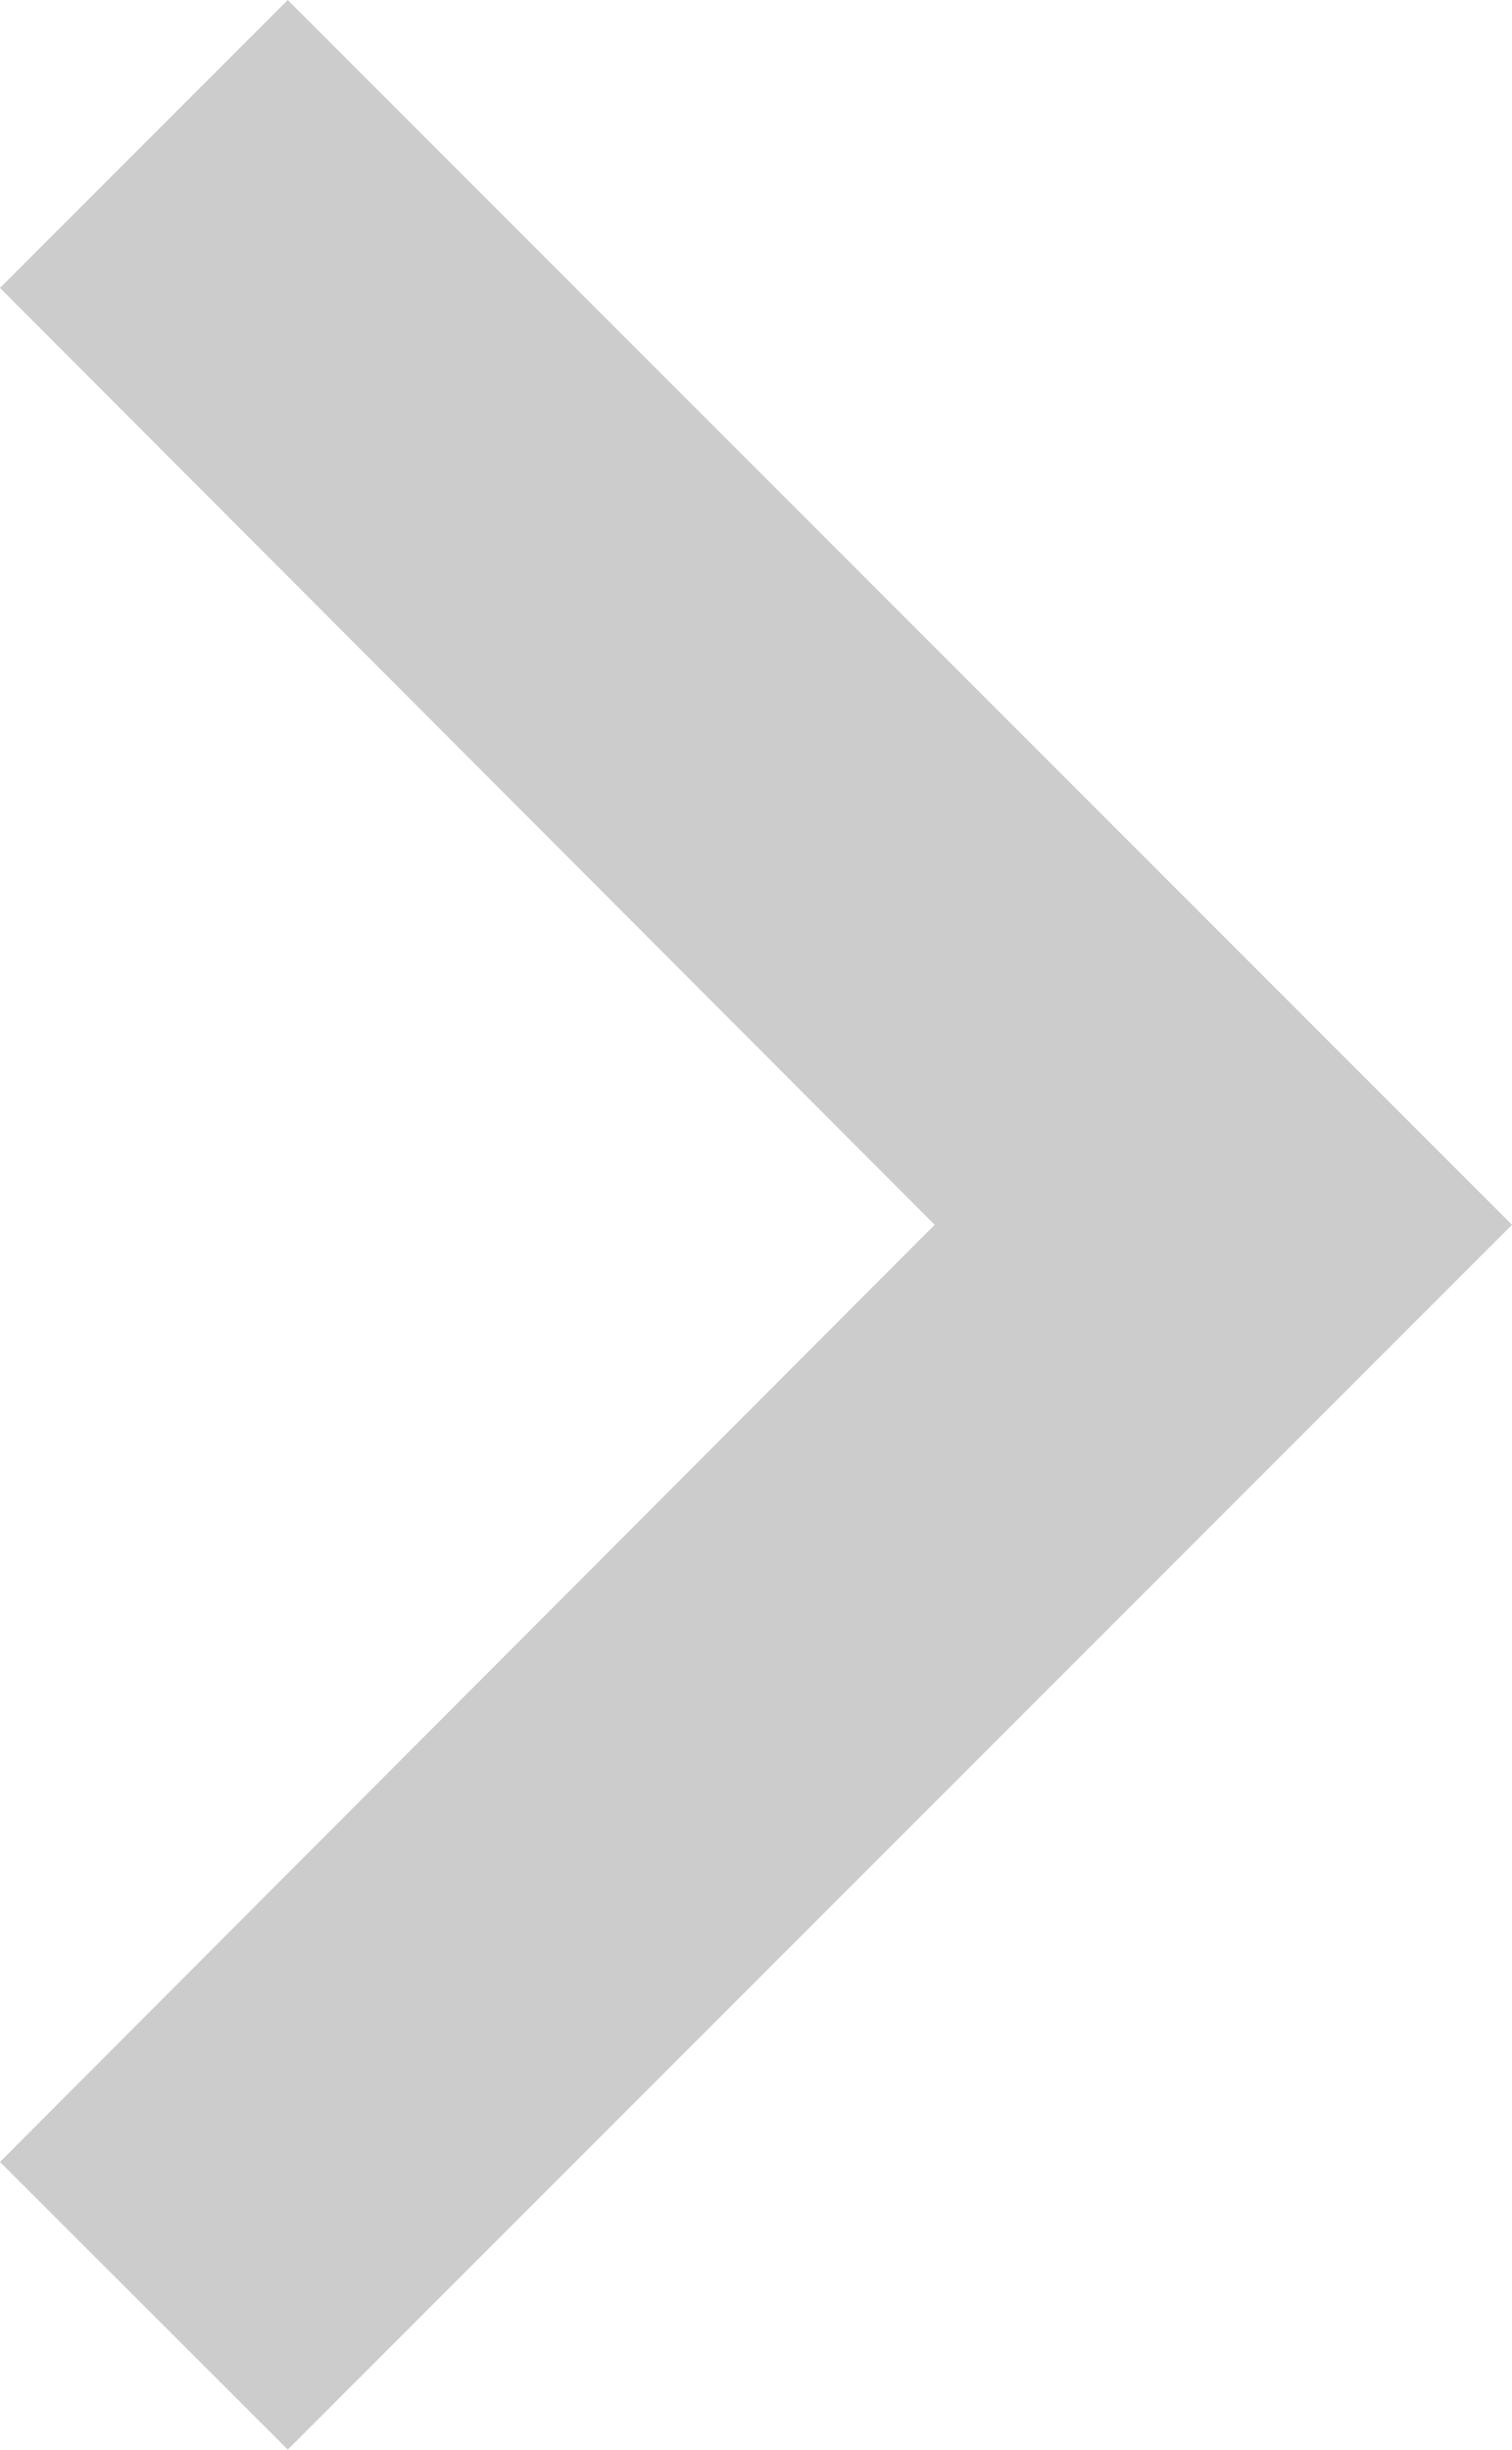 <svg xmlns="http://www.w3.org/2000/svg" width="6" height="9.717" viewBox="0 0 6 9.717">
  <path id="btn-arw" d="M12,16.825l3.709-3.717L12,9.392,13.142,8.25,18,13.108l-4.858,4.858Z" transform="translate(-12 -8.25)" fill="#ccc"/>
</svg>
